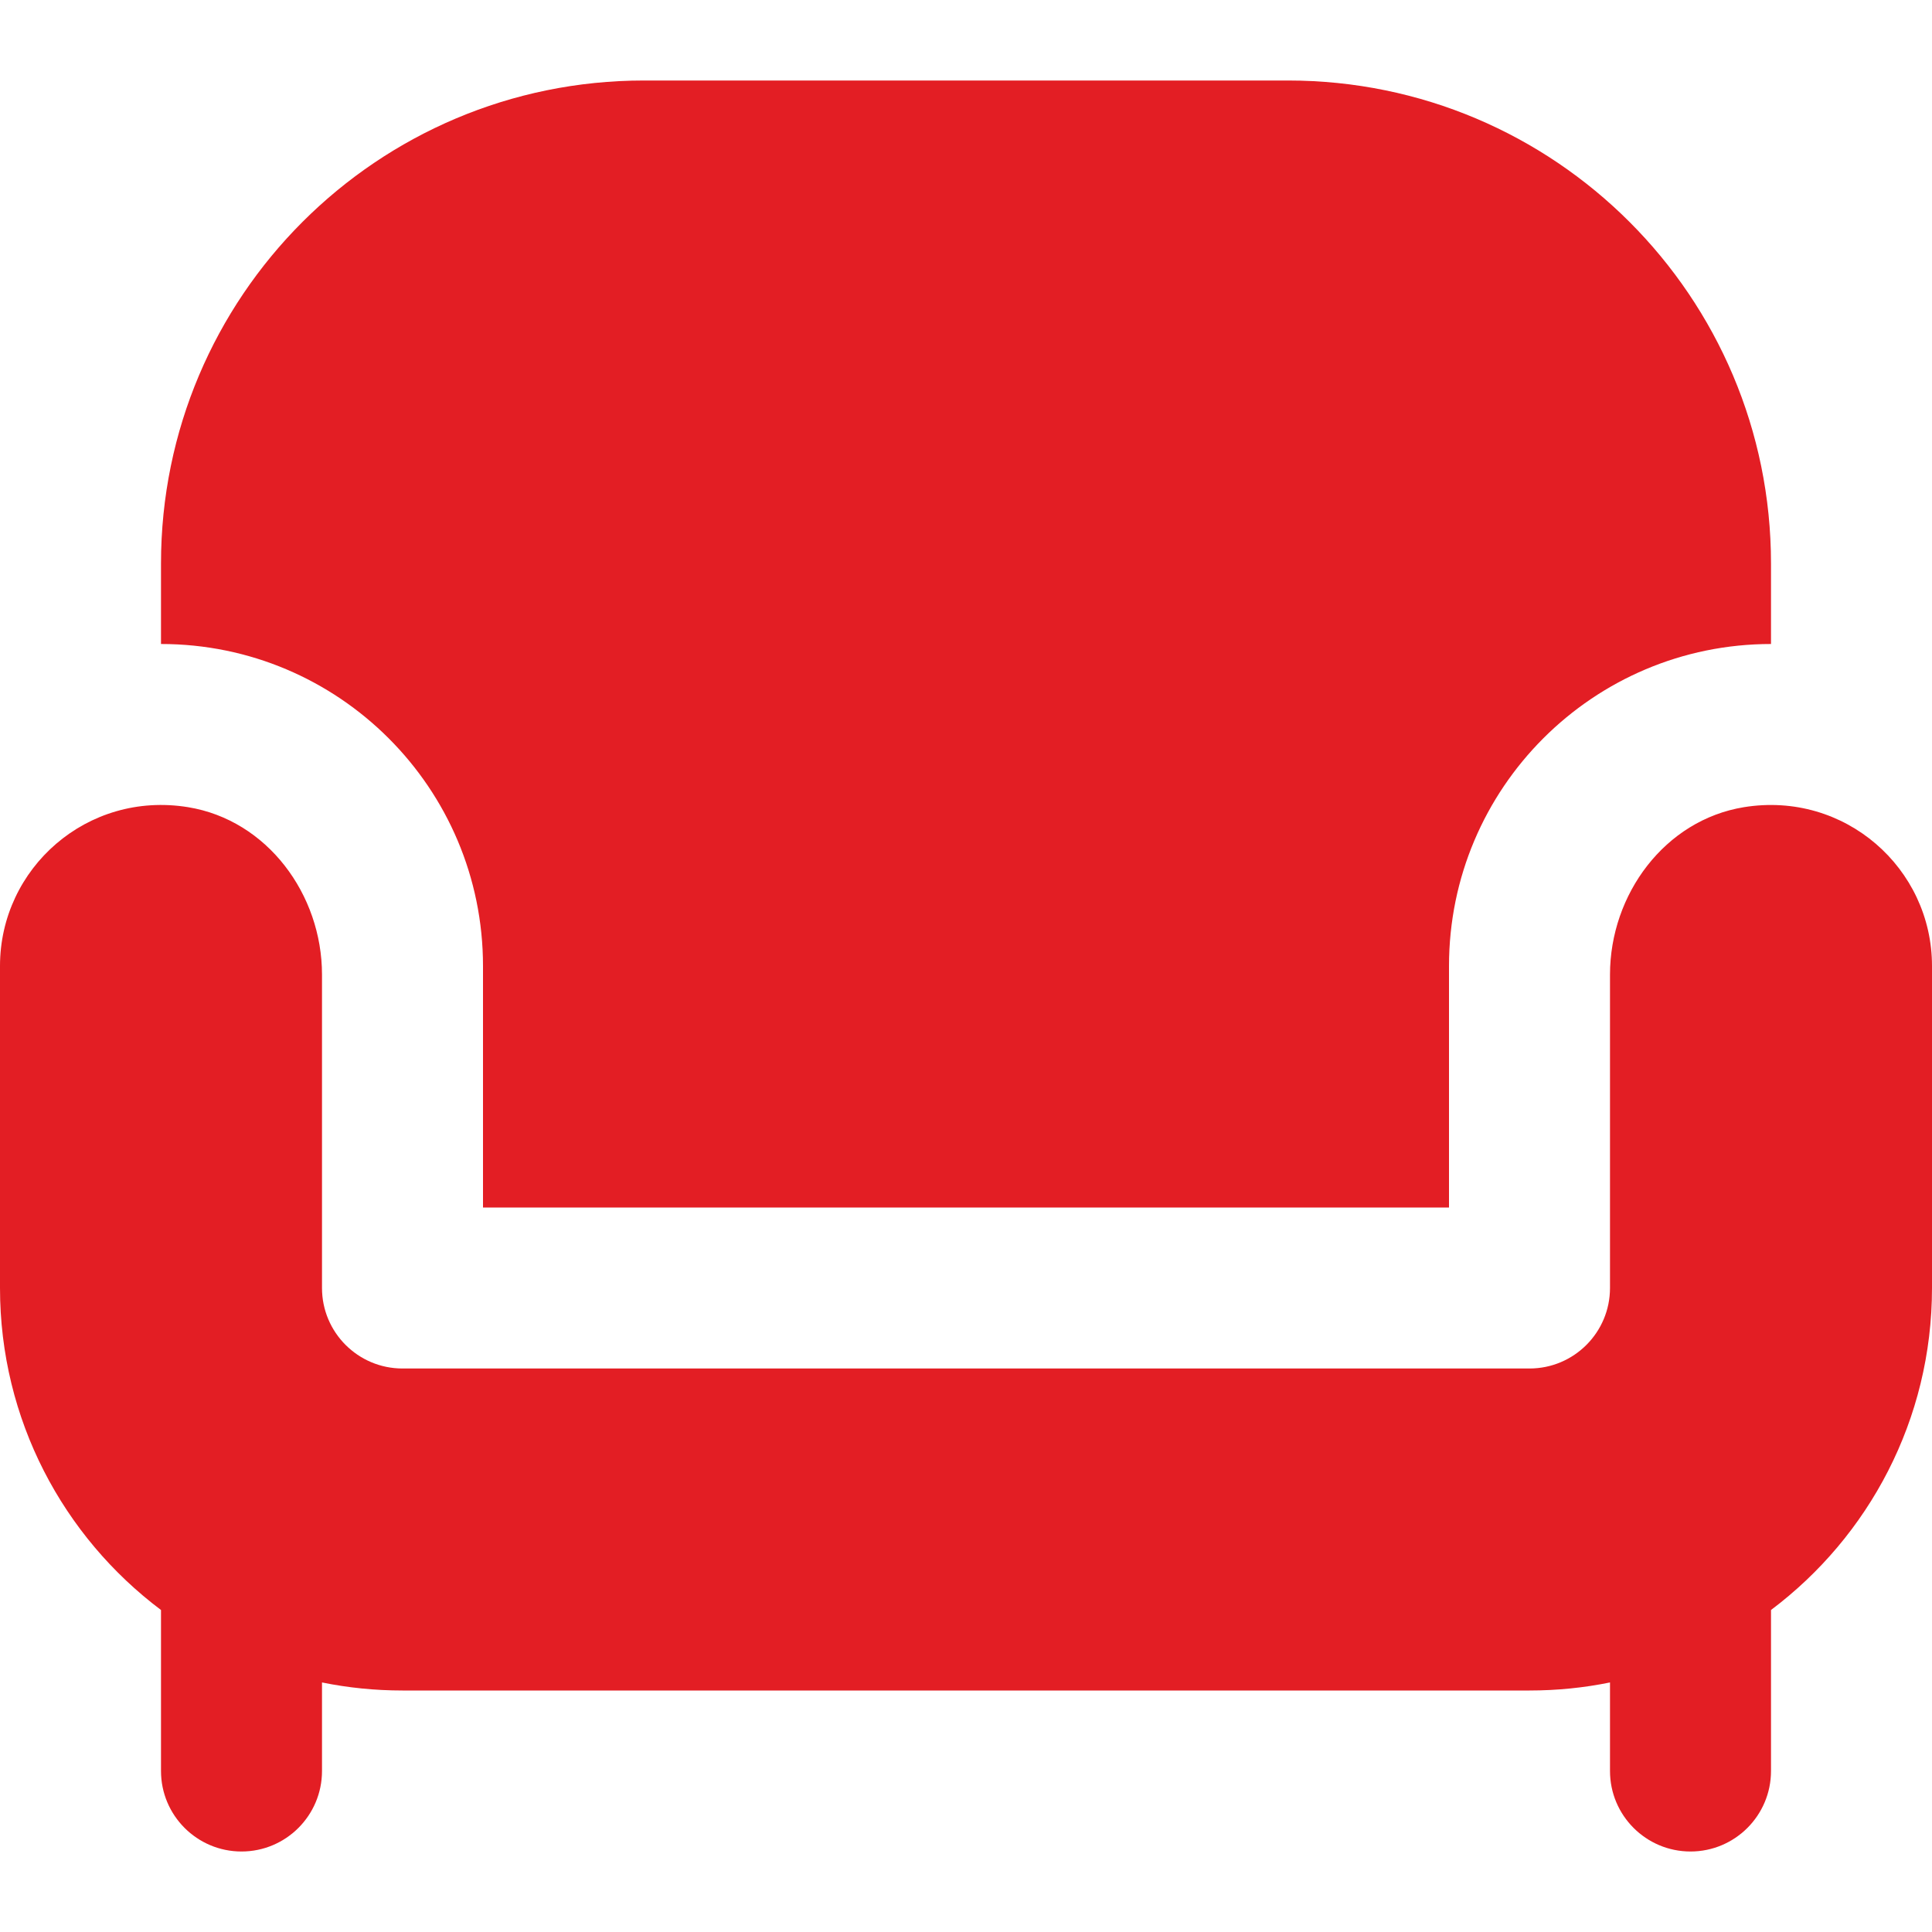 <?xml version="1.0" encoding="UTF-8"?> <svg xmlns="http://www.w3.org/2000/svg" width="24" height="24" viewBox="0 0 24 24" fill="none"><path d="M2 8V7C2 3.686 4.686 1 8 1H16C19.314 1 22 3.686 22 7V8C19.791 8 18 9.791 18 12V15H6V12C6 9.791 4.209 8 2 8ZM21.664 10.027C20.681 10.187 20 11.11 20 12.107V16C20 16.552 19.552 17 19 17H5C4.448 17 4 16.552 4 16V12.107C4 11.111 3.319 10.187 2.336 10.027C1.083 9.823 0 10.785 0 12V16C0 17.636 0.786 19.088 2 20V22C2 22.552 2.448 23 3 23C3.552 23 4 22.552 4 22V20.9C4.323 20.966 4.658 21 5 21H19C19.342 21 19.677 20.966 20 20.9V22C20 22.552 20.448 23 21 23C21.552 23 22 22.552 22 22V20C23.214 19.088 24 17.636 24 16V12C24 10.785 22.917 9.824 21.664 10.027Z" fill="#E31E24"></path></svg> 